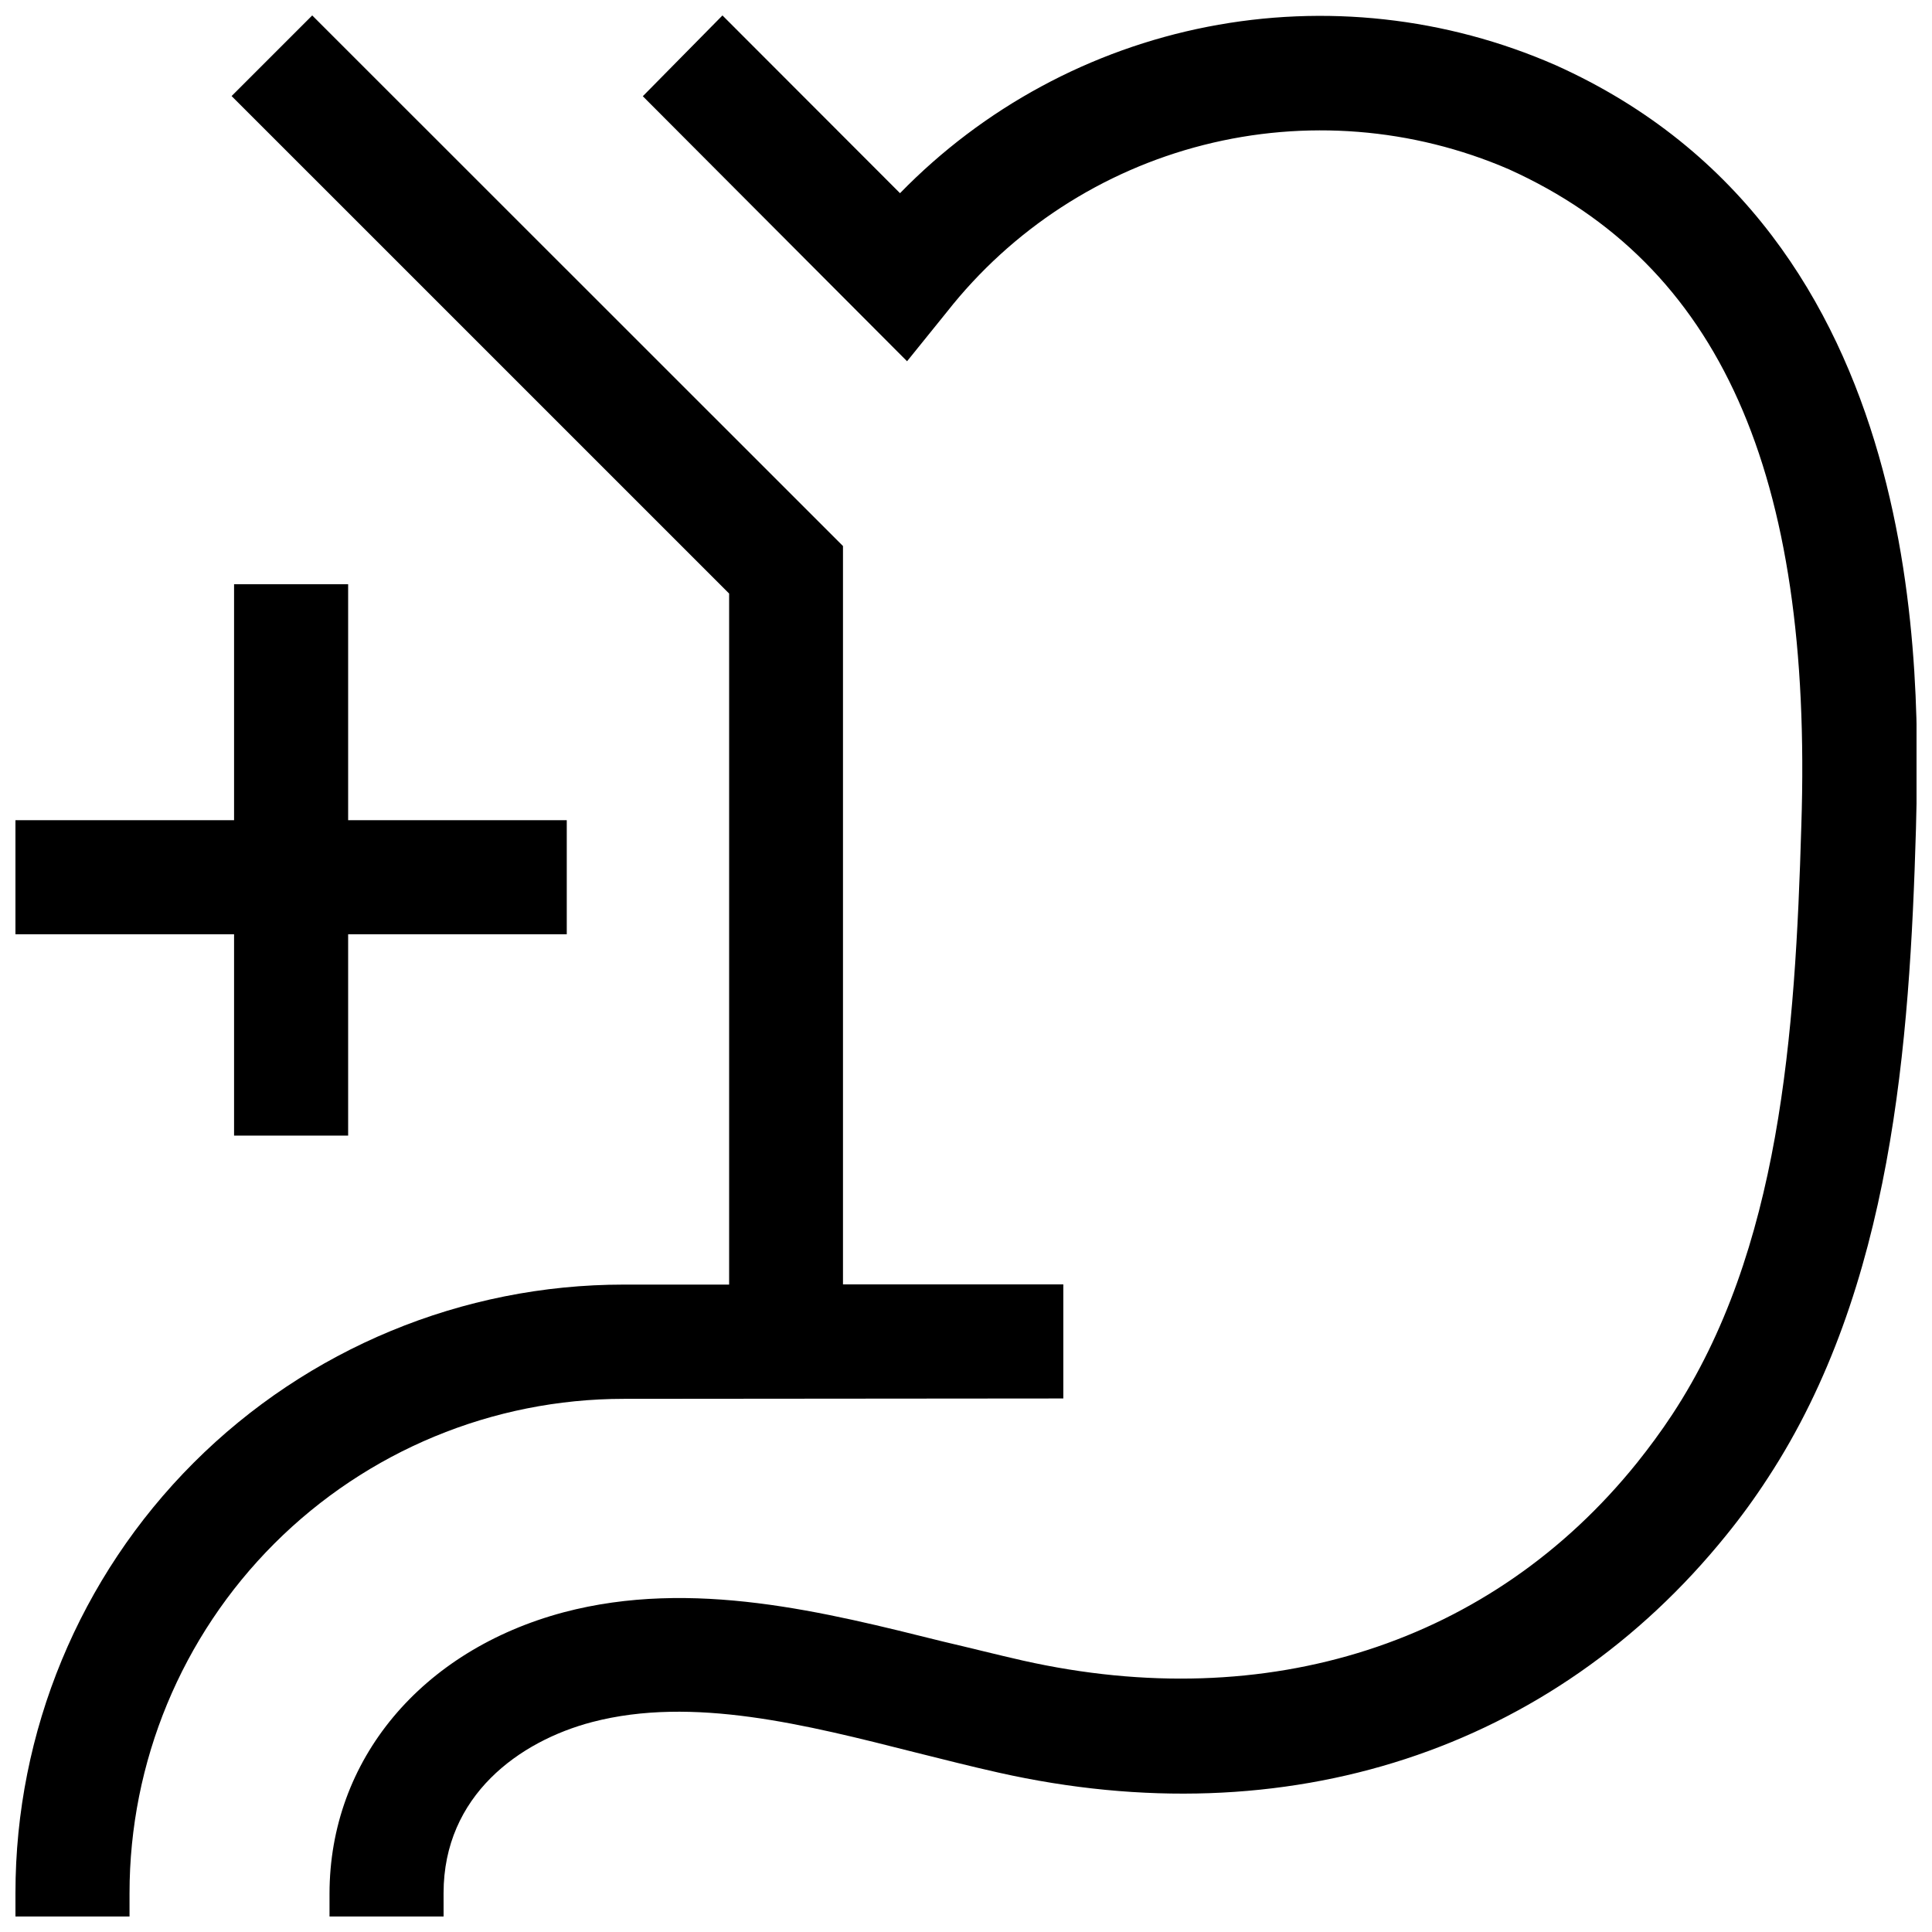 <?xml version="1.0" encoding="UTF-8"?>
<!-- Uploaded to: ICON Repo, www.iconrepo.com, Generator: ICON Repo Mixer Tools -->
<svg width="800px" height="800px" version="1.1" viewBox="144 144 512 512" xmlns="http://www.w3.org/2000/svg">
 <defs>
  <clipPath id="c">
   <path d="m148.09 298h146.91v147h-146.91z"/>
  </clipPath>
  <clipPath id="b">
   <path d="m148.09 148.09h277.91v503.81h-277.91z"/>
  </clipPath>
  <clipPath id="a">
   <path d="m231 148.09h420.9v503.81h-420.9z"/>
  </clipPath>
 </defs>
 <g>
  <g clip-path="url(#c)">
   <path d="m206.03 444.94h30.23v-53.352h57.938v-30.23h-57.938v-62.523h-30.23v62.523h-57.938v30.23h57.938z"/>
  </g>
  <g clip-path="url(#b)">
   <path d="m425.79 514.61v-30.23l-58.391 0.004v-195.68l-140.66-140.61-21.363 21.363 131.85 131.84v183.13l-27.91 0.004c-42.758 0-83.766 16.984-114 47.219s-47.219 71.242-47.219 114v6.246h30.23v-6.195c0-34.742 13.801-68.059 38.363-92.625 24.566-24.566 57.883-38.367 92.625-38.367z"/>
  </g>
  <g clip-path="url(#a)">
   <path d="m556.18 161.24c-28.965-12.676-61.105-16.215-92.137-10.148-31.027 6.07-59.469 21.453-81.527 44.105l-47.055-47.105-21.109 21.41 70.027 70.234 10.582-13.102c17.176-21.832 41.086-37.379 68.012-44.211 26.926-6.836 55.355-4.574 80.863 6.426 55.773 25.191 80.609 80.258 77.535 173.91-1.613 55.418-5.594 112.65-34.258 156.18-2.922 4.434-6.047 8.664-9.27 12.695-38.492 47.863-97.789 67.008-162.73 52.445-6.902-1.562-14.008-3.375-21.16-5.039-31.188-7.754-66.402-16.82-100.61-7.754-37.684 10.078-62.02 39.094-62.02 74.613v5.996h30.23l-0.004-6.195c0-25.895 20.152-40.305 39.398-45.344 26.652-6.953 56.578 0.707 85.648 8.062 7.457 1.863 14.812 3.727 22.016 5.34 76.48 17.18 146.76-5.793 192.91-62.977 3.926-4.84 7.594-9.883 10.98-15.113 33-50.383 37.586-115.17 39.246-172.05 0.961-38.895 4.586-157.44-95.57-202.38z"/>
  </g>
 </g>
</svg>